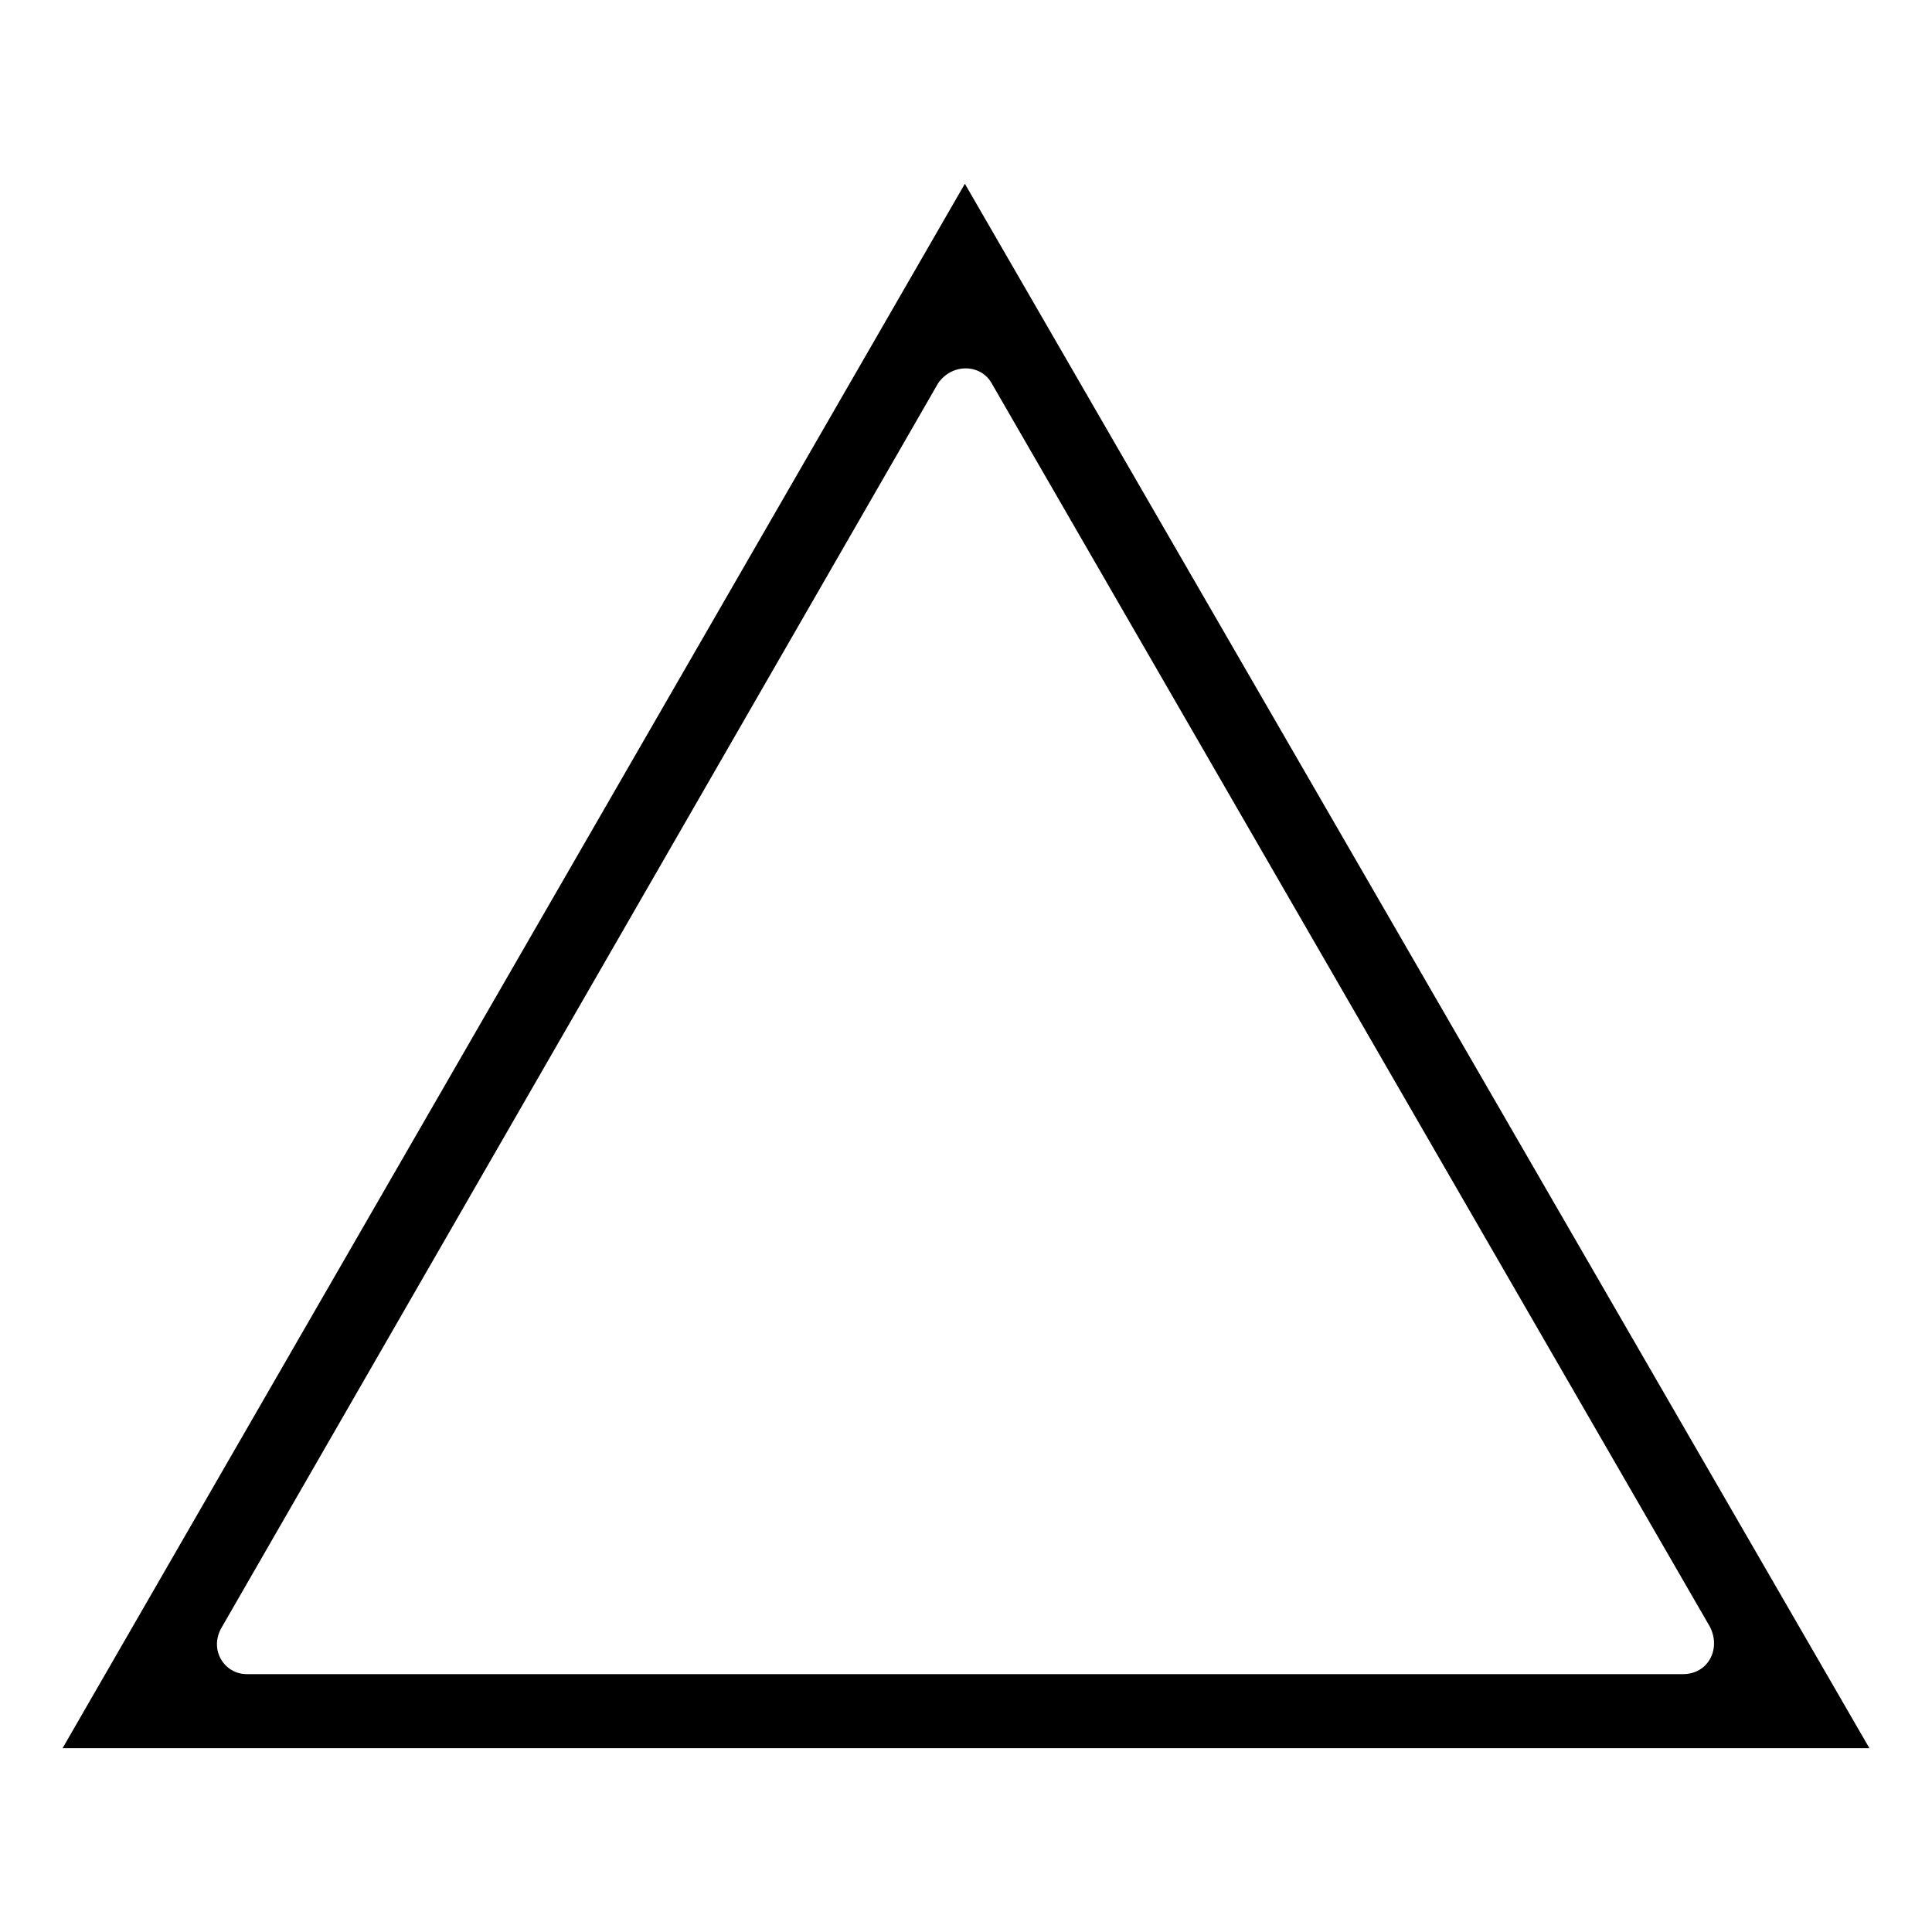 <?xml version="1.0" encoding="UTF-8"?>
<!-- Uploaded to: SVG Repo, www.svgrepo.com, Generator: SVG Repo Mixer Tools -->
<svg fill="#000000" width="800px" height="800px" version="1.1" viewBox="144 144 512 512" xmlns="http://www.w3.org/2000/svg">
 <path d="m399.7 192.7 239.71 414.59h-478.83zm7.137 52.938 190.34 329.53c2.973 5.949-0.594 12.492-7.137 12.492h-380.68c-5.949 0-10.113-6.543-6.543-12.492l189.75-329.53c3.57-5.352 11.301-5.352 14.277 0z" fill-rule="evenodd"/>
</svg>